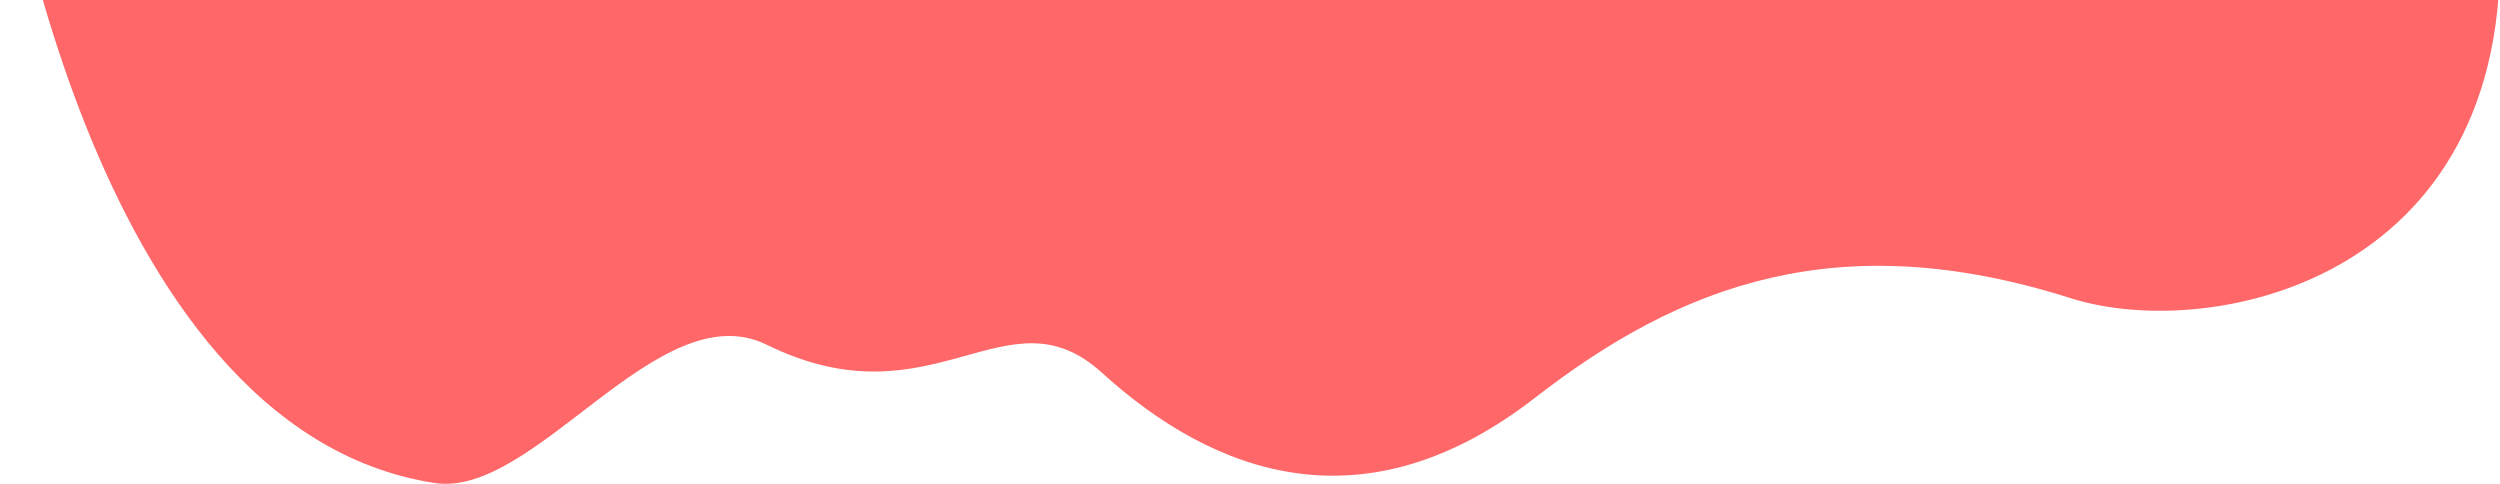 <svg xmlns="http://www.w3.org/2000/svg" width="1858.22" height="359.594" viewBox="0 0 1858.22 359.594">
  <defs>
    <style>
      .cls-1 {
        fill: #ff6768;
        fill-rule: evenodd;
      }
    </style>
  </defs>
  <path id="_1.svg" data-name="1.svg" class="cls-1" d="M1956.05-62.174c19.51,268.5-211.87,317.479-317.86,283.832-172.32-54.7-289.58-10.32-398.39,74.114C1113.35,393.9,1001.8,353.156,918,277c-70.878-64.411-125.1,40.227-249.118-20.763C588.582,216.747,496.888,370.567,422,359,160.186,318.56,99-144,99-144S1944.38-222.8,1956.05-62.174Z" transform="translate(-99)"/>
</svg>
